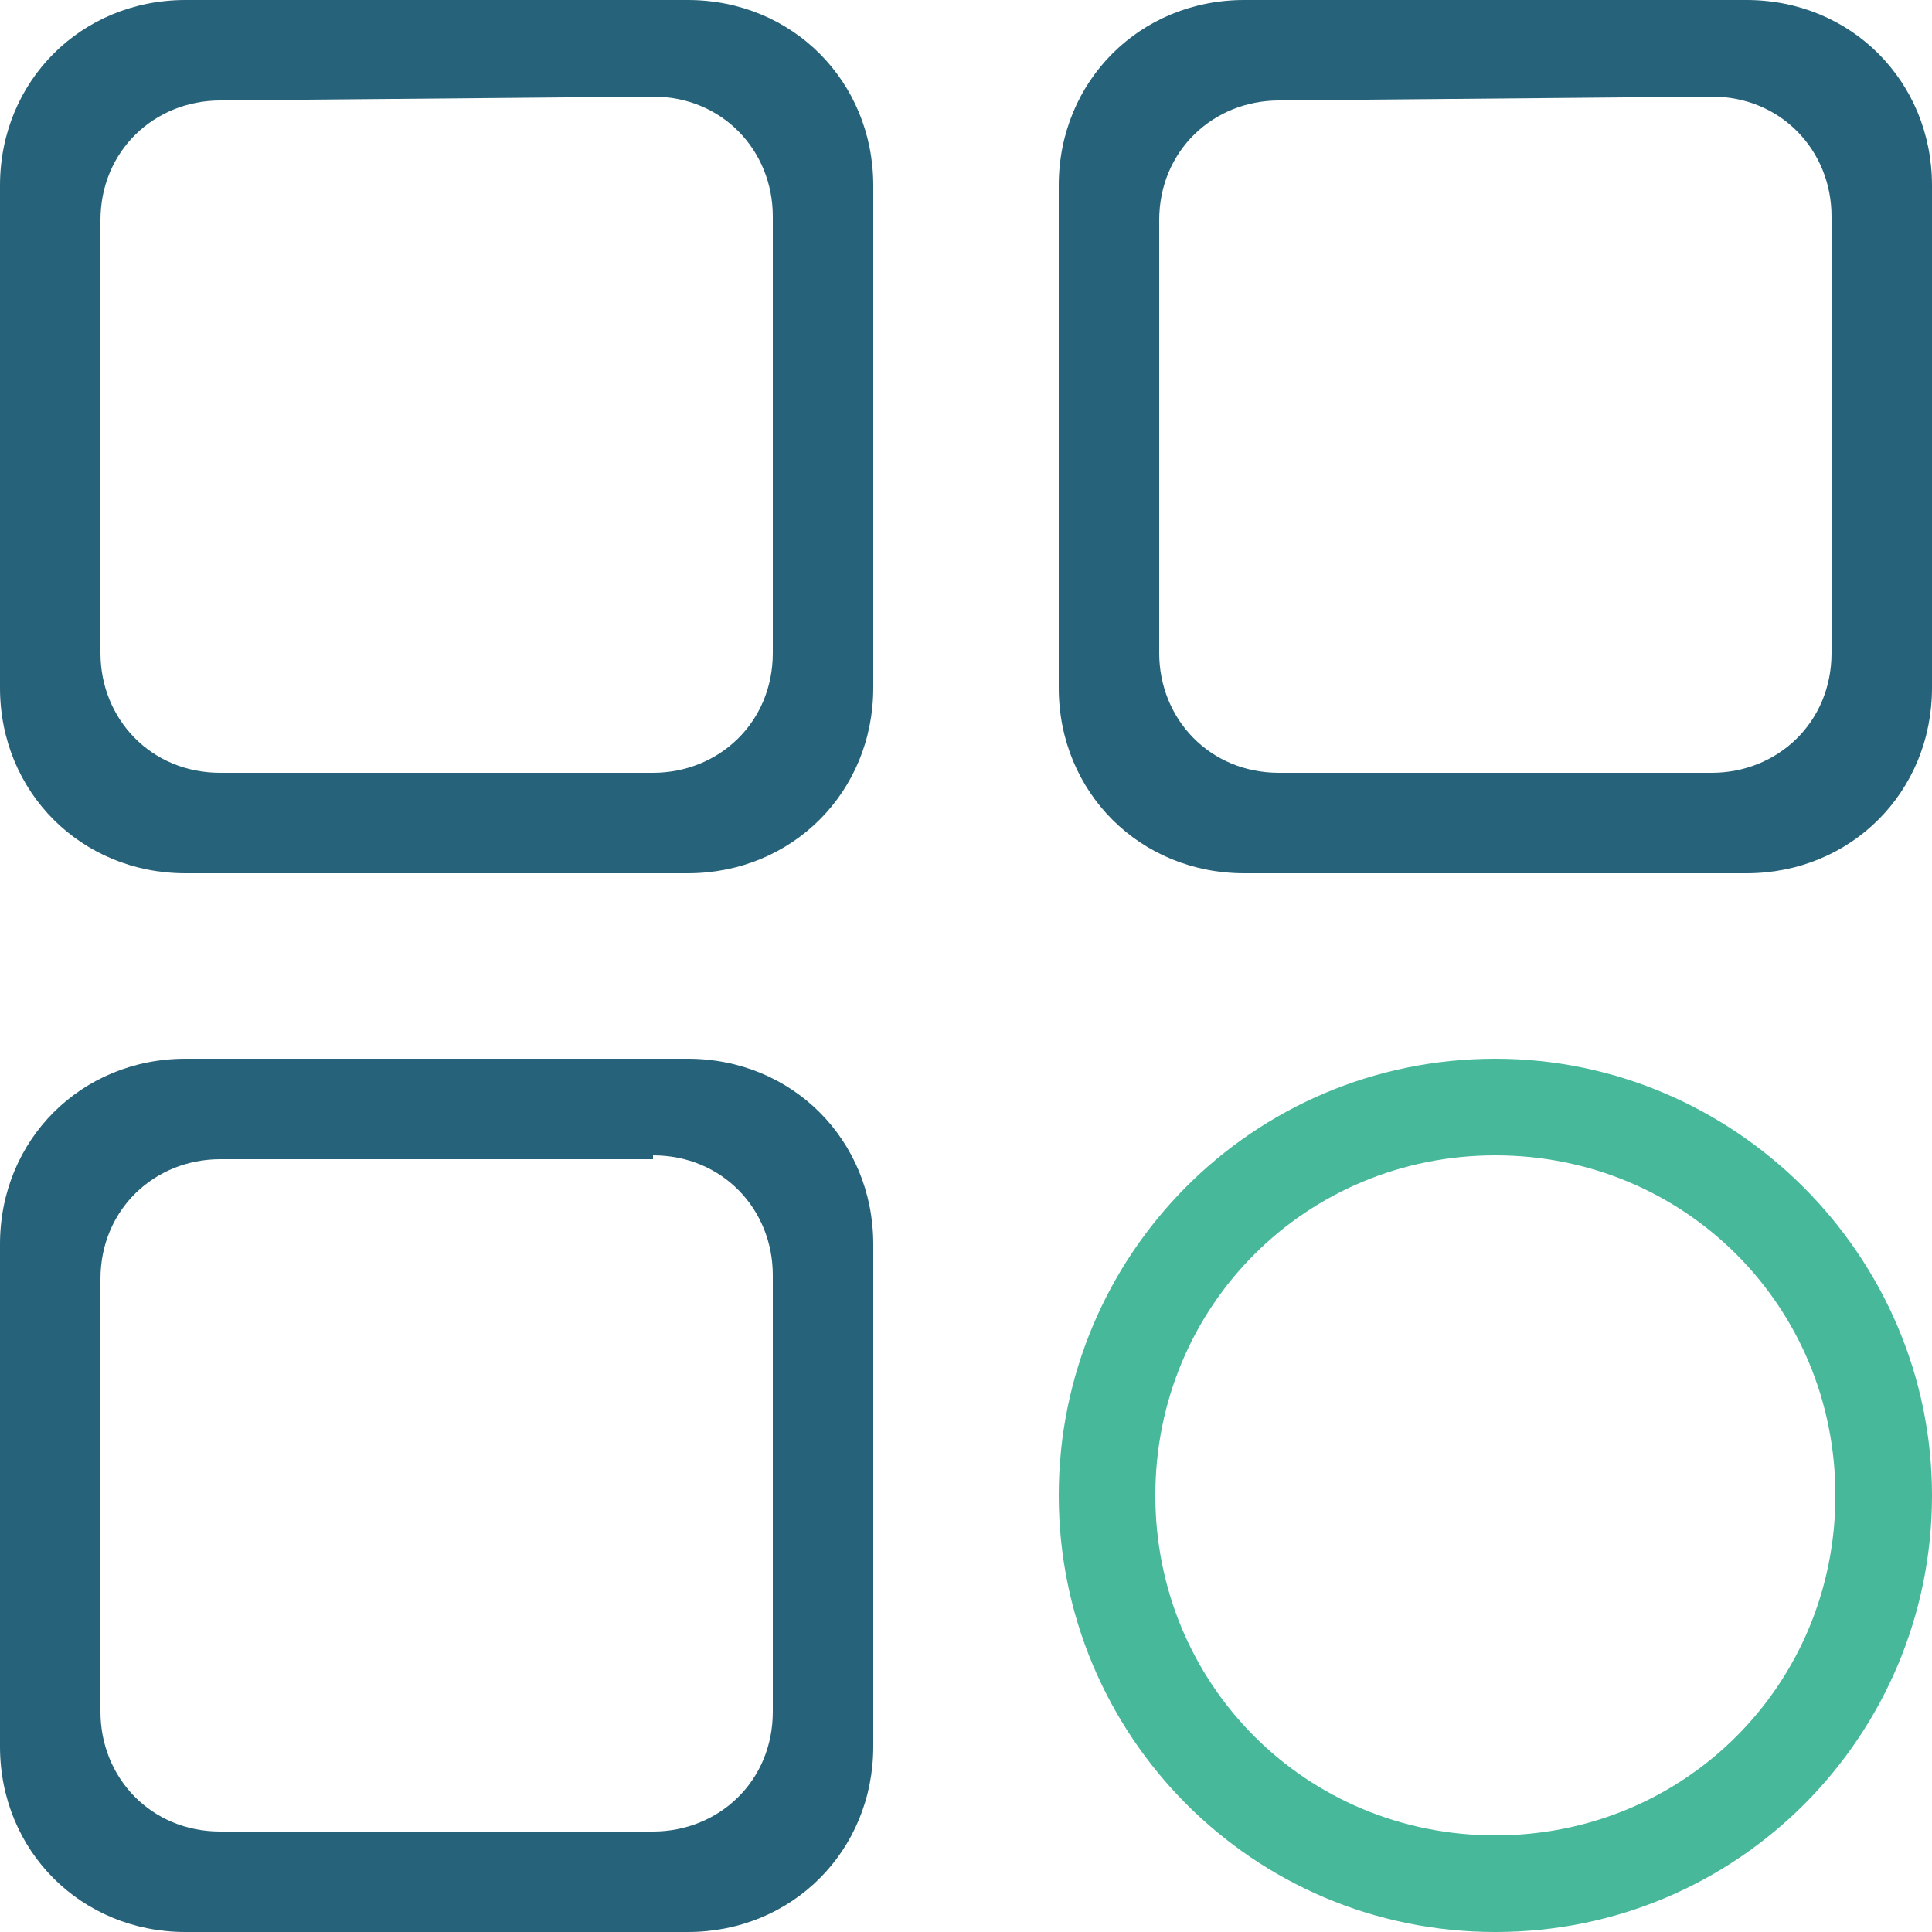 <?xml version="1.0" encoding="utf-8"?>
<!-- Generator: Adobe Illustrator 22.0.1, SVG Export Plug-In . SVG Version: 6.00 Build 0)  -->
<svg version="1.1" id="Layer_1" xmlns="http://www.w3.org/2000/svg" xmlns:xlink="http://www.w3.org/1999/xlink" x="0px" y="0px"
	 viewBox="0 0 50 50" style="enable-background:new 0 0 50 50;" xml:space="preserve">
<style type="text/css">
	.st0{fill:none;stroke:#000000;stroke-width:1.219;stroke-linecap:round;stroke-miterlimit:10;}
	.st1{fill:#266279;}
	.st2{fill:#47B89A;}
</style>
<path class="st0" d="M47.2,49.4"/>
<path class="st1" d="M16.9,2.5c1.8,0,3.1,1.4,3.1,3.1v11.3c0,1.8-1.4,3.1-3.1,3.1H5.7c-1.8,0-3.1-1.4-3.1-3.1V5.7
	c0-1.8,1.4-3.1,3.1-3.1L16.9,2.5 M17.8,0h-13C2.1,0,0,2.1,0,4.8v13c0,2.7,2.1,4.8,4.8,4.8h13c2.7,0,4.8-2.1,4.8-4.8v-13
	C22.6,2.1,20.5,0,17.8,0L17.8,0z"/>
<path class="st1" d="M16.9,29.9c1.8,0,3.1,1.4,3.1,3.1v11.3c0,1.8-1.4,3.1-3.1,3.1H5.7c-1.8,0-3.1-1.4-3.1-3.1V33.1
	c0-1.8,1.4-3.1,3.1-3.1H16.9 M17.8,27.4h-13c-2.7,0-4.8,2.1-4.8,4.8v13C0,47.9,2.1,50,4.8,50h13c2.7,0,4.8-2.1,4.8-4.8v-13
	C22.6,29.5,20.5,27.4,17.8,27.4L17.8,27.4z"/>
<path class="st1" d="M44.3,2.5c1.8,0,3.1,1.4,3.1,3.1v11.3c0,1.8-1.4,3.1-3.1,3.1H33.1c-1.8,0-3.1-1.4-3.1-3.1V5.7
	c0-1.8,1.4-3.1,3.1-3.1L44.3,2.5 M45.2,0h-13c-2.7,0-4.8,2.1-4.8,4.8v13c0,2.7,2.1,4.8,4.8,4.8h13c2.7,0,4.8-2.1,4.8-4.8v-13
	C50,2.1,47.9,0,45.2,0L45.2,0z"/>
<g>
	<path class="st2" d="M38.7,29.9c4.9,0,8.8,3.9,8.8,8.8s-3.9,8.8-8.8,8.8s-8.8-3.9-8.8-8.8S33.8,29.9,38.7,29.9 M38.7,27.4
		c-6.3,0-11.3,5.1-11.3,11.3S32.4,50,38.7,50S50,44.9,50,38.7S44.9,27.4,38.7,27.4L38.7,27.4z"/>
</g>
</svg>
